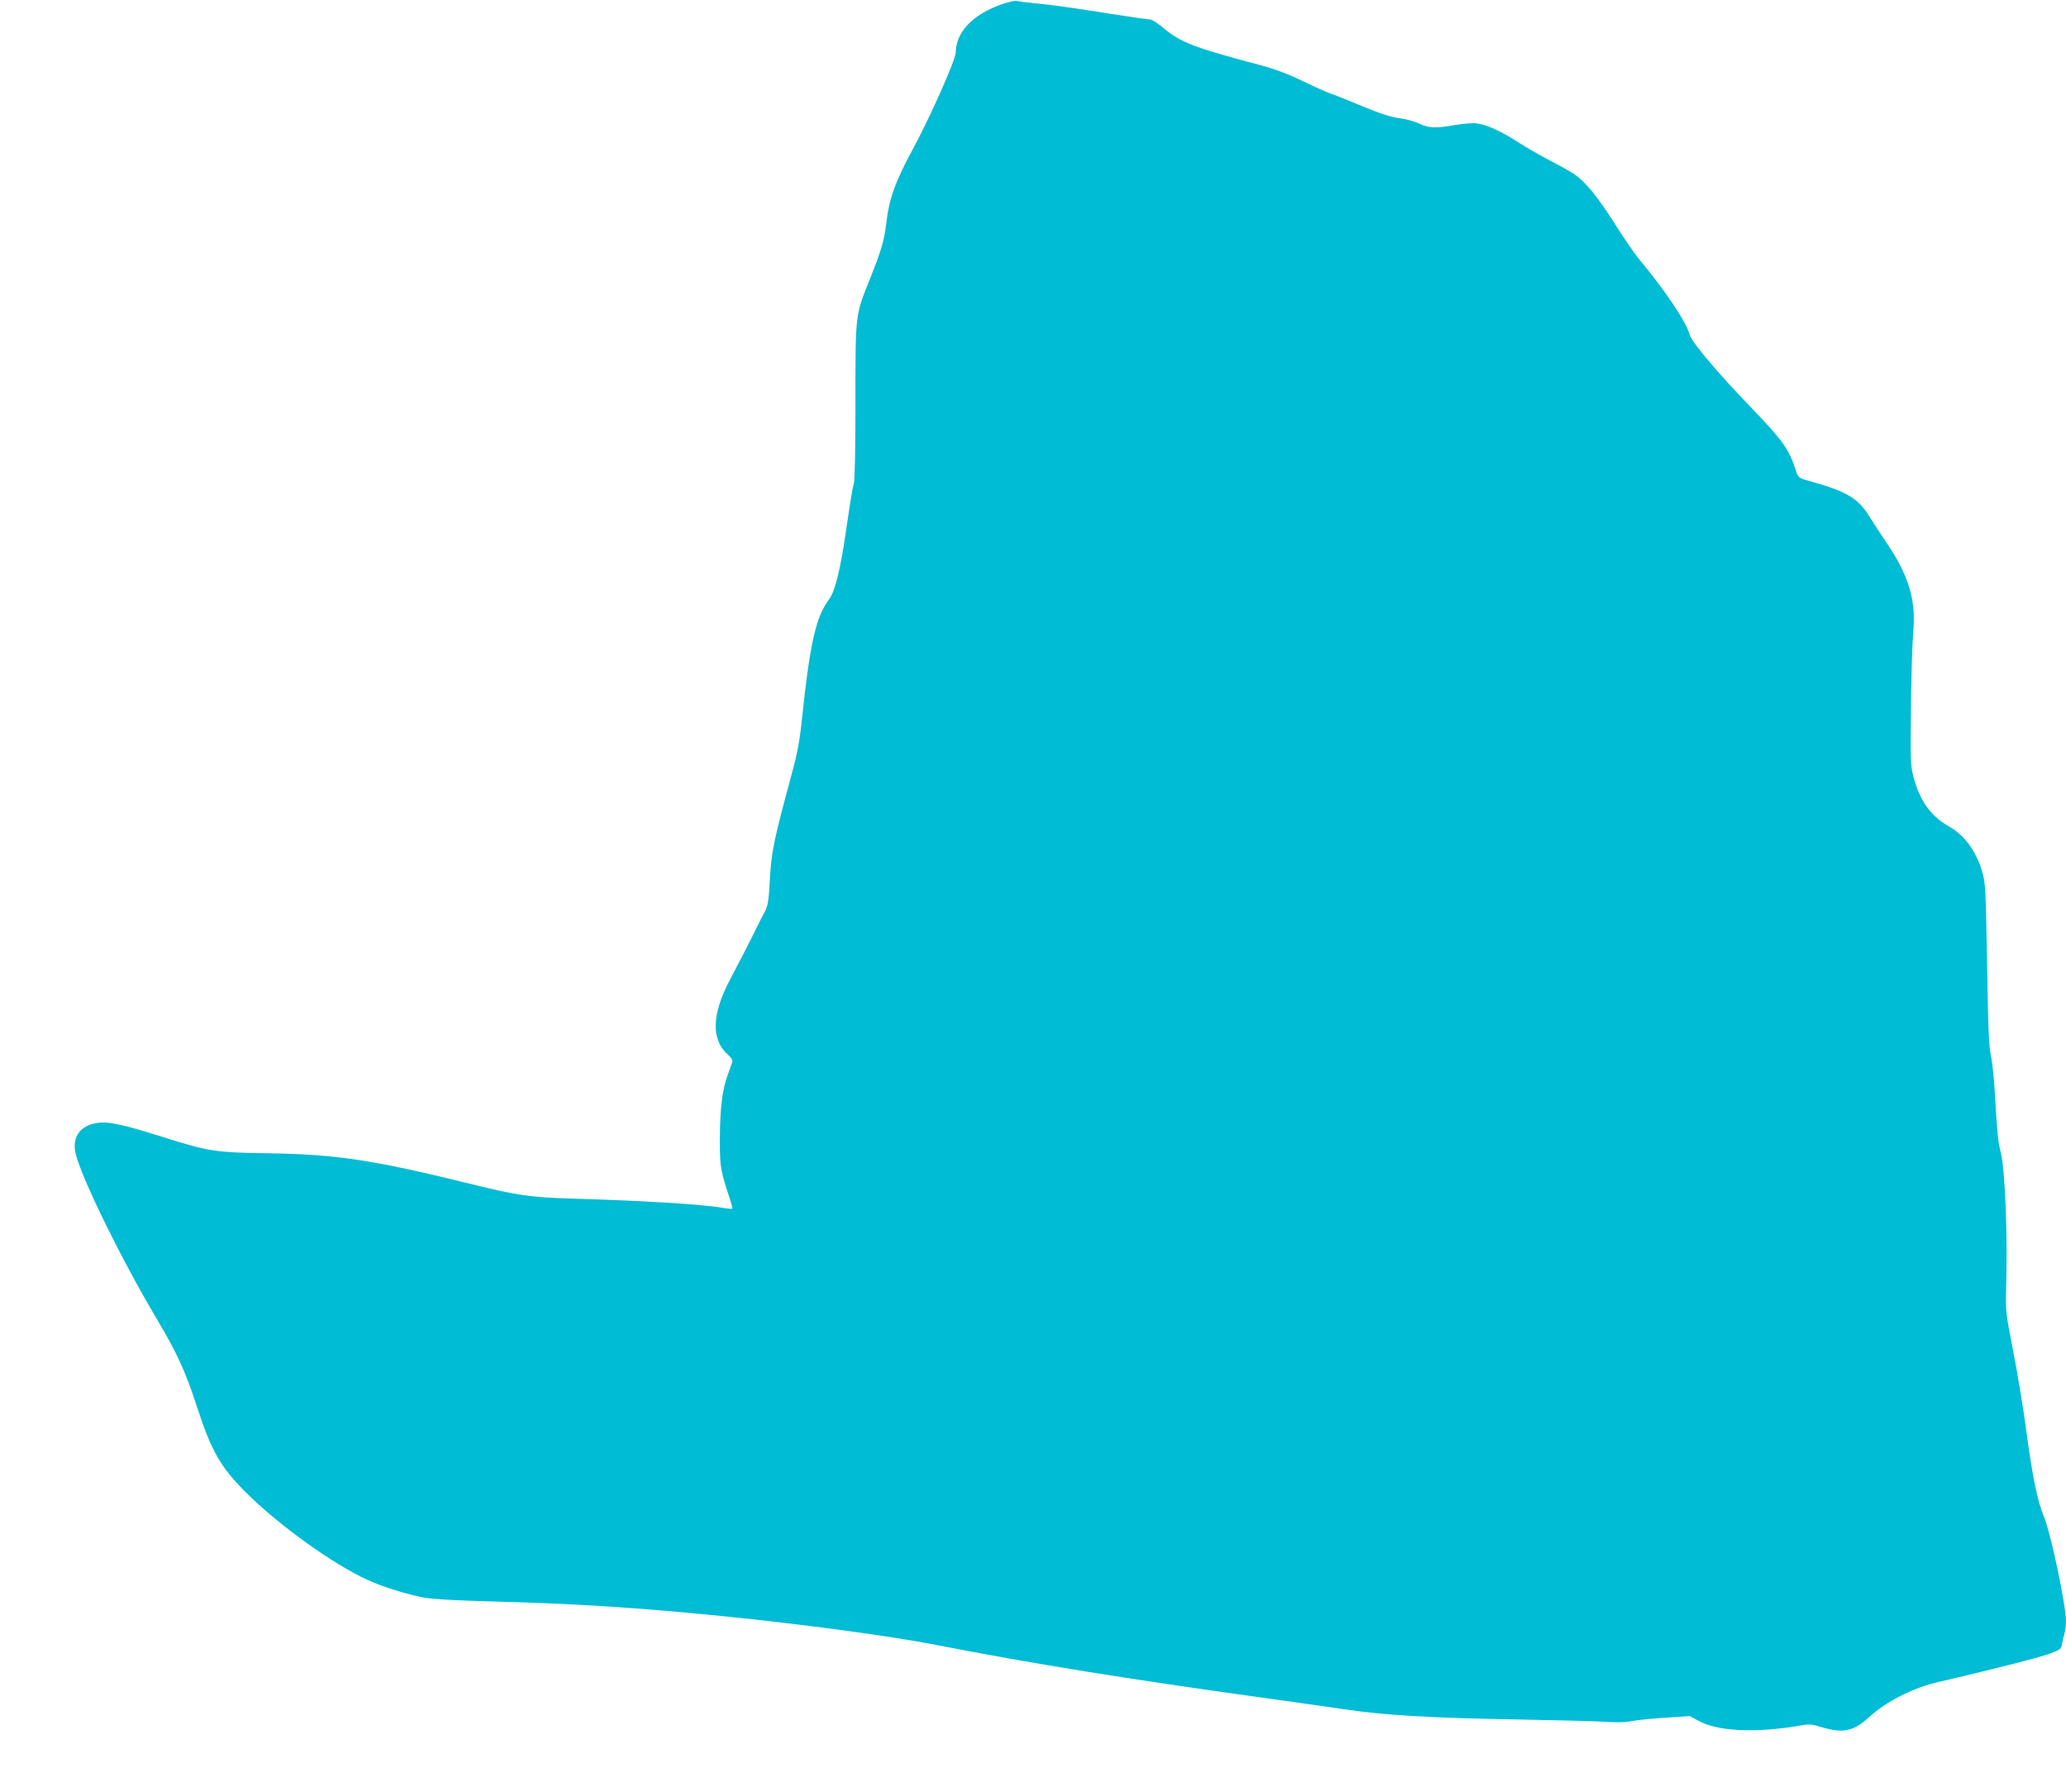 <?xml version="1.0" standalone="no"?>
<!DOCTYPE svg PUBLIC "-//W3C//DTD SVG 20010904//EN"
 "http://www.w3.org/TR/2001/REC-SVG-20010904/DTD/svg10.dtd">
<svg version="1.0" xmlns="http://www.w3.org/2000/svg"
 width="1280pt" height="1110pt" viewBox="0 0 1280 1110"
 preserveAspectRatio="xMidYMid meet">
<g transform="translate(0,1110) scale(0.1,-0.1)"
fill="#00bcd4" stroke="none">
<path d="M6196 11070 c-174 -64 -273 -171 -275 -296 -1 -46 -157 -397 -266
-599 -111 -205 -147 -307 -165 -465 -12 -100 -30 -161 -98 -332 -94 -234 -92
-213 -92 -764 0 -298 -4 -493 -10 -509 -6 -15 -26 -136 -45 -270 -37 -260 -71
-398 -109 -448 -81 -108 -118 -273 -166 -727 -15 -147 -28 -220 -65 -355 -112
-414 -125 -478 -135 -648 -8 -144 -11 -164 -35 -211 -15 -28 -35 -66 -44 -85
-34 -72 -111 -221 -165 -323 -119 -223 -122 -380 -11 -476 17 -15 25 -30 22
-40 -3 -9 -17 -49 -31 -88 -32 -89 -46 -208 -46 -403 0 -160 4 -181 61 -355
11 -32 18 -60 16 -63 -3 -2 -31 0 -63 6 -122 21 -494 44 -914 56 -279 8 -351
19 -663 96 -579 143 -819 179 -1227 185 -341 5 -374 11 -668 103 -258 82 -347
99 -421 81 -94 -22 -136 -95 -111 -191 40 -157 286 -657 498 -1013 129 -217
180 -328 251 -546 91 -279 146 -375 301 -531 202 -203 548 -452 763 -548 95
-43 243 -88 344 -107 59 -10 199 -18 428 -24 523 -14 891 -38 1415 -90 506
-51 1049 -124 1334 -180 614 -119 1168 -208 2046 -330 201 -28 424 -59 495
-70 227 -34 532 -52 1020 -60 259 -5 520 -11 580 -15 73 -5 129 -4 165 4 30 6
123 16 207 21 l153 10 53 -29 c118 -66 352 -77 628 -30 59 11 74 9 137 -10
129 -39 197 -25 289 60 109 100 274 184 432 220 319 74 627 152 688 175 69 25
73 29 79 63 3 20 10 49 15 65 5 16 9 50 9 75 0 97 -95 546 -135 642 -41 97
-72 247 -110 529 -19 146 -57 373 -83 505 -45 232 -47 245 -43 380 10 319 -6
739 -33 845 -17 68 -23 126 -36 355 -5 99 -17 212 -26 250 -12 55 -17 177 -23
565 -8 466 -10 499 -30 570 -38 129 -110 227 -208 282 -108 61 -176 154 -215
295 -20 71 -22 98 -20 318 3 324 8 491 17 610 14 183 -33 334 -160 523 -39 57
-87 131 -108 165 -74 122 -143 163 -389 231 -55 16 -57 17 -74 69 -40 123 -81
181 -262 369 -210 217 -378 415 -392 461 -25 87 -146 268 -319 477 -25 30 -91
126 -145 212 -107 168 -182 261 -250 307 -23 16 -89 54 -147 83 -57 30 -149
82 -203 117 -109 70 -195 109 -259 117 -23 3 -82 -2 -131 -10 -121 -22 -163
-20 -222 8 -27 13 -83 29 -124 34 -54 7 -118 28 -230 74 -85 36 -173 71 -195
78 -22 7 -98 41 -170 76 -93 45 -169 74 -265 100 -419 111 -493 140 -605 233
-35 30 -70 51 -84 51 -14 0 -135 18 -270 39 -135 22 -289 44 -341 50 -166 18
-184 20 -210 25 -14 3 -60 -8 -104 -24z"/>
</g>
</svg>

